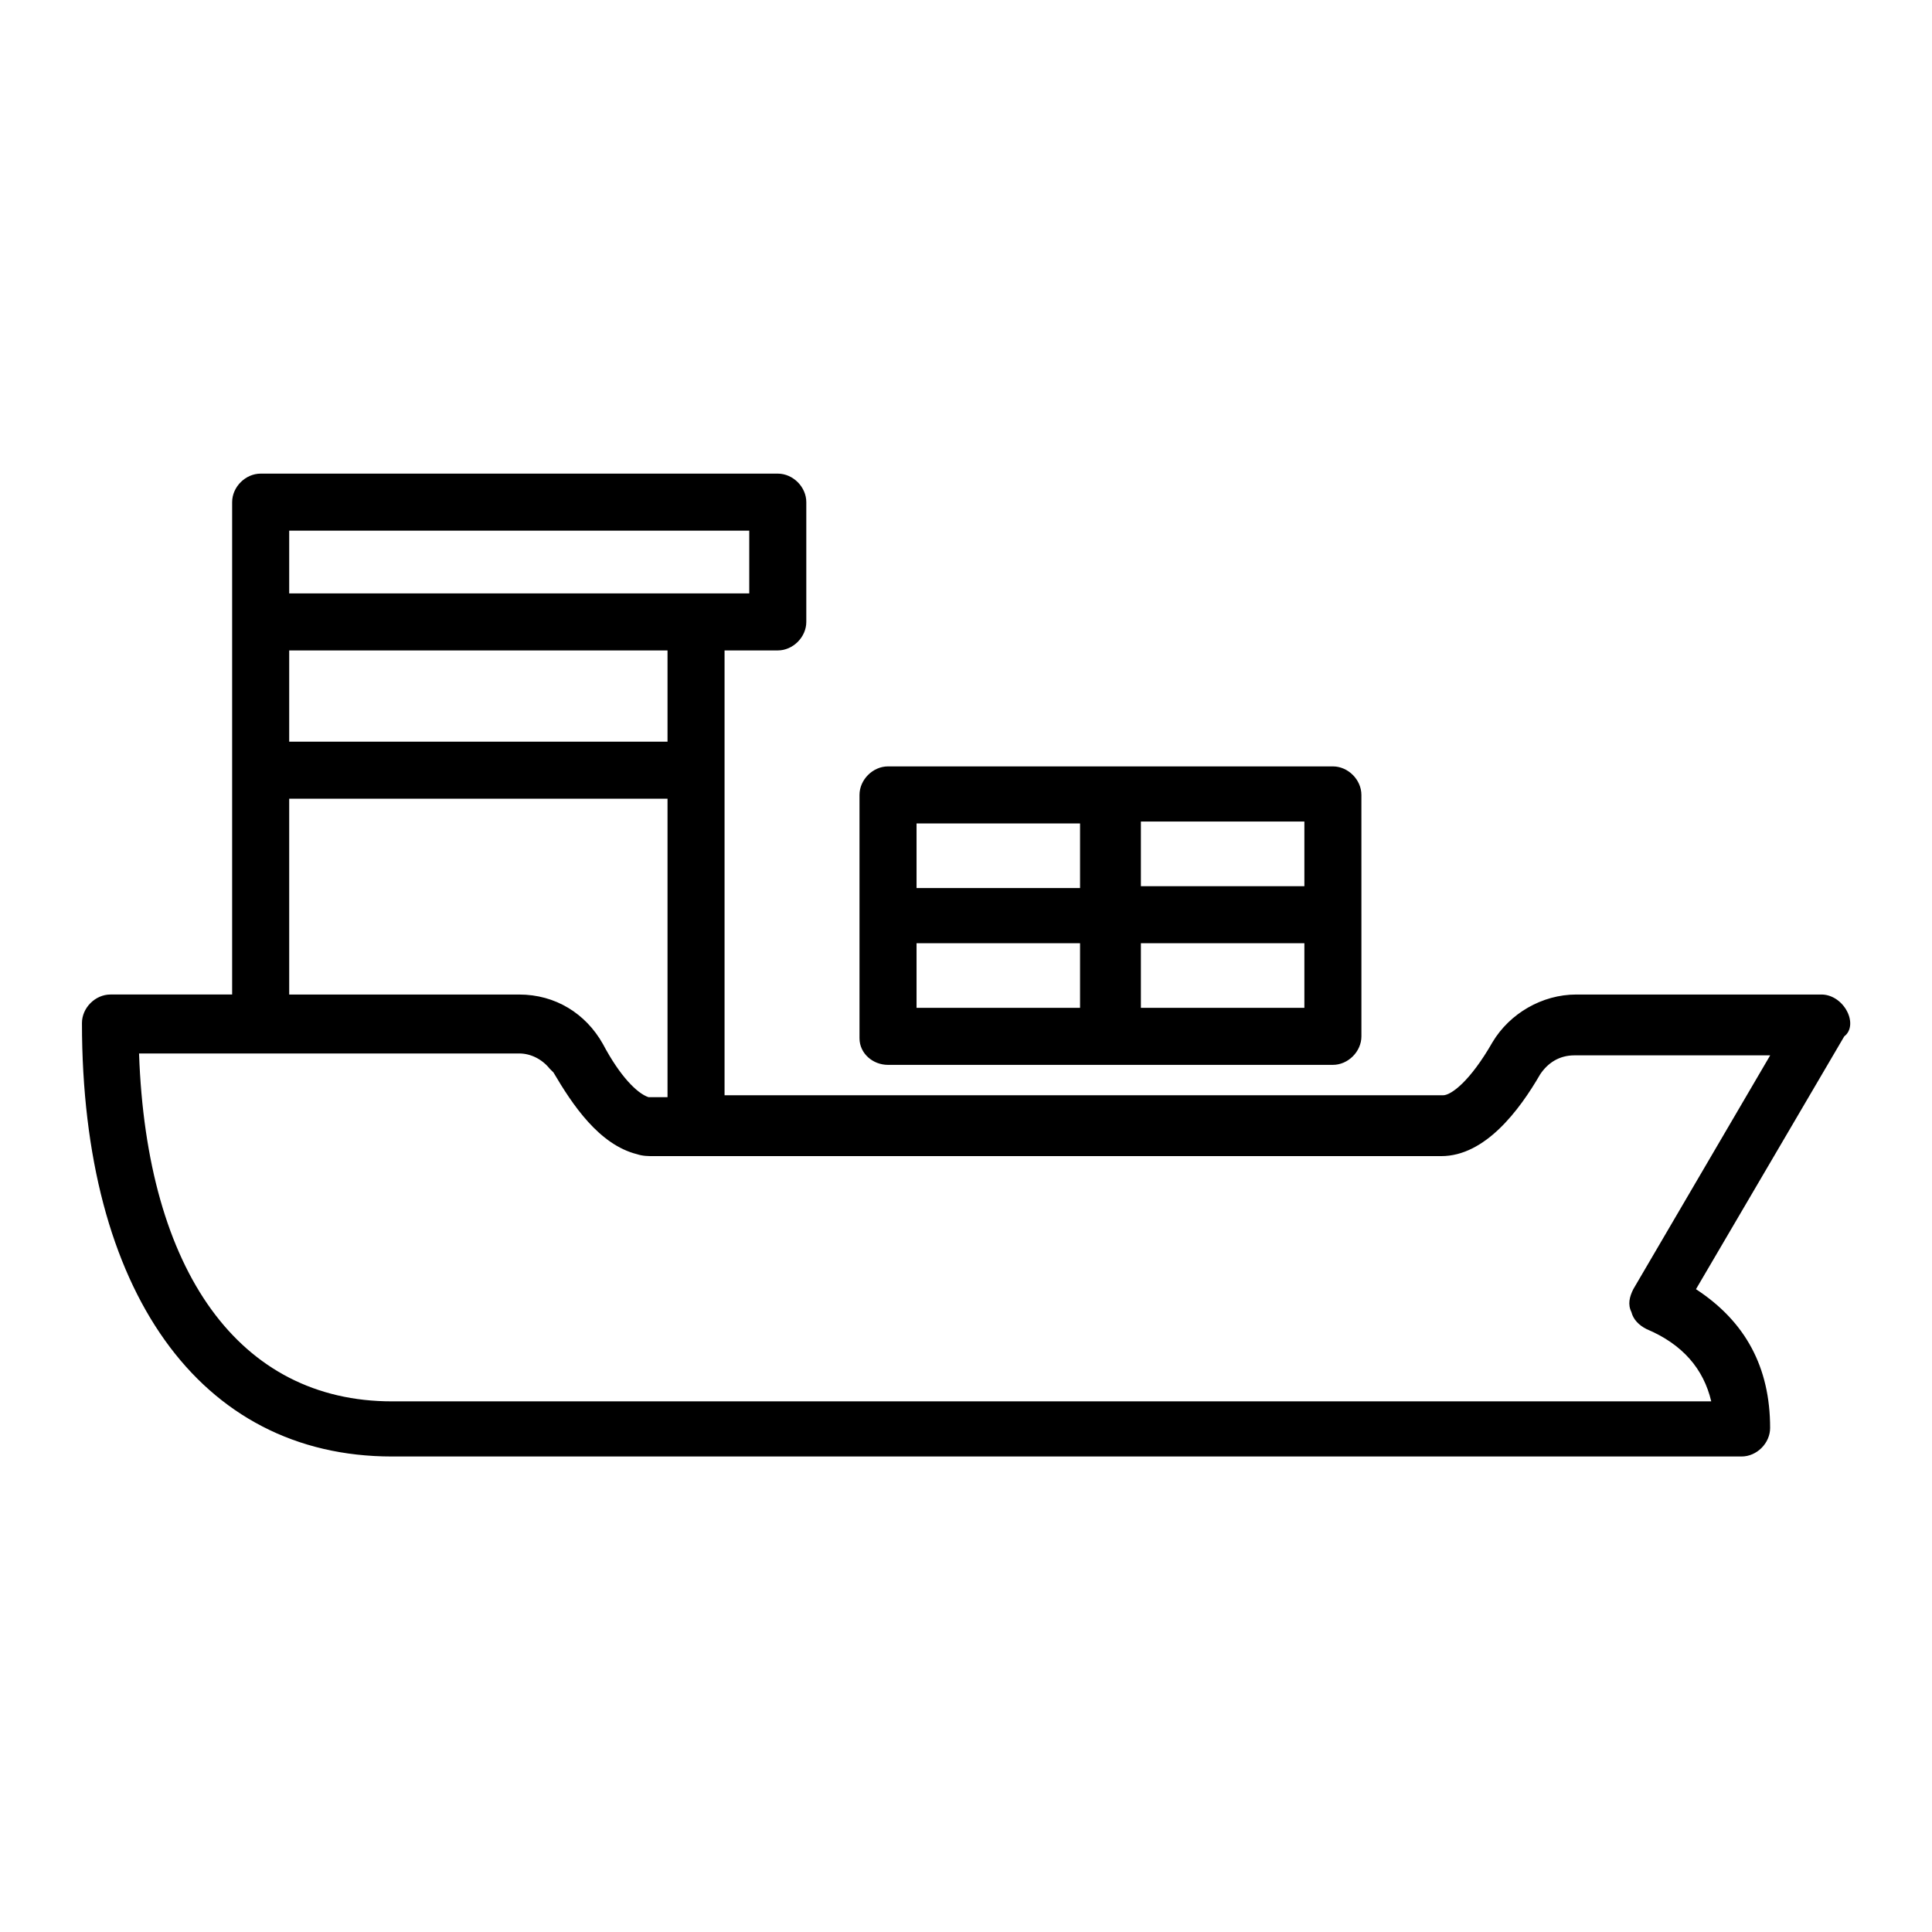 <?xml version="1.0" encoding="UTF-8"?>
<!-- Uploaded to: ICON Repo, www.svgrepo.com, Generator: ICON Repo Mixer Tools -->
<svg fill="#000000" width="800px" height="800px" version="1.1" viewBox="144 144 512 512" xmlns="http://www.w3.org/2000/svg">
 <g>
  <path d="m633.26 411.59c-1.512-2.519-4.031-4.031-6.551-4.031h-64.988c-9.07 0-17.633 5.039-22.168 12.594-6.047 10.578-11.082 14.105-13.098 14.105l-190.44 0.004v-117.89h14.105c4.031 0 7.559-3.527 7.559-7.559v-31.738c0-4.031-3.527-7.559-7.559-7.559h-137.04c-4.031 0-7.559 3.527-7.559 7.559v130.48h-32.242c-4.031 0-7.559 3.527-7.559 7.559 0 71.039 31.234 114.87 82.121 114.87h357.7c4.031 0 7.559-3.527 7.559-7.559 0-16.121-6.551-28.215-19.648-36.777l39.297-67.008c2.016-1.508 2.016-4.531 0.504-7.051zm-312.36-71.035h-100.26v-24.184h100.26zm-100.26-55.926h121.92v16.625h-121.92zm0 71.039h100.26v79.098h-4.031-1.008c-3.023-1.008-7.559-5.543-12.09-14.105-4.535-8.062-12.594-13.098-22.168-13.098l-60.961-0.004zm356.2 129.98c-1.008 2.016-1.512 4.031-0.504 6.047 0.504 2.016 2.016 3.527 4.031 4.535 9.574 4.031 15.113 10.578 17.129 19.145h-349.64c-40.305 0-64.992-34.258-67.008-92.195h100.76c3.023 0 6.047 1.512 8.062 4.031l1.008 1.008c5.039 8.566 12.09 19.145 22.168 21.664 1.512 0.504 3.023 0.504 4.535 0.504h11.586l196.99-0.004c11.586 0 20.656-12.09 26.199-21.664 2.016-3.023 5.039-5.039 9.07-5.039h51.891z"/>
  <path d="m379.34 426.2h117.89c4.031 0 7.559-3.527 7.559-7.559v-32.242l-0.004-31.738c0-4.031-3.527-7.559-7.559-7.559h-117.89c-4.031 0-7.559 3.527-7.559 7.559v64.484c0 4.031 3.527 7.055 7.559 7.055zm7.555-32.242h43.328v17.129h-43.328zm102.78 17.129h-43.328v-17.129h43.328zm0-32.242h-43.328v-17.129h43.328zm-102.78-16.629h43.328v17.129h-43.328z"/>
 </g>
</svg>